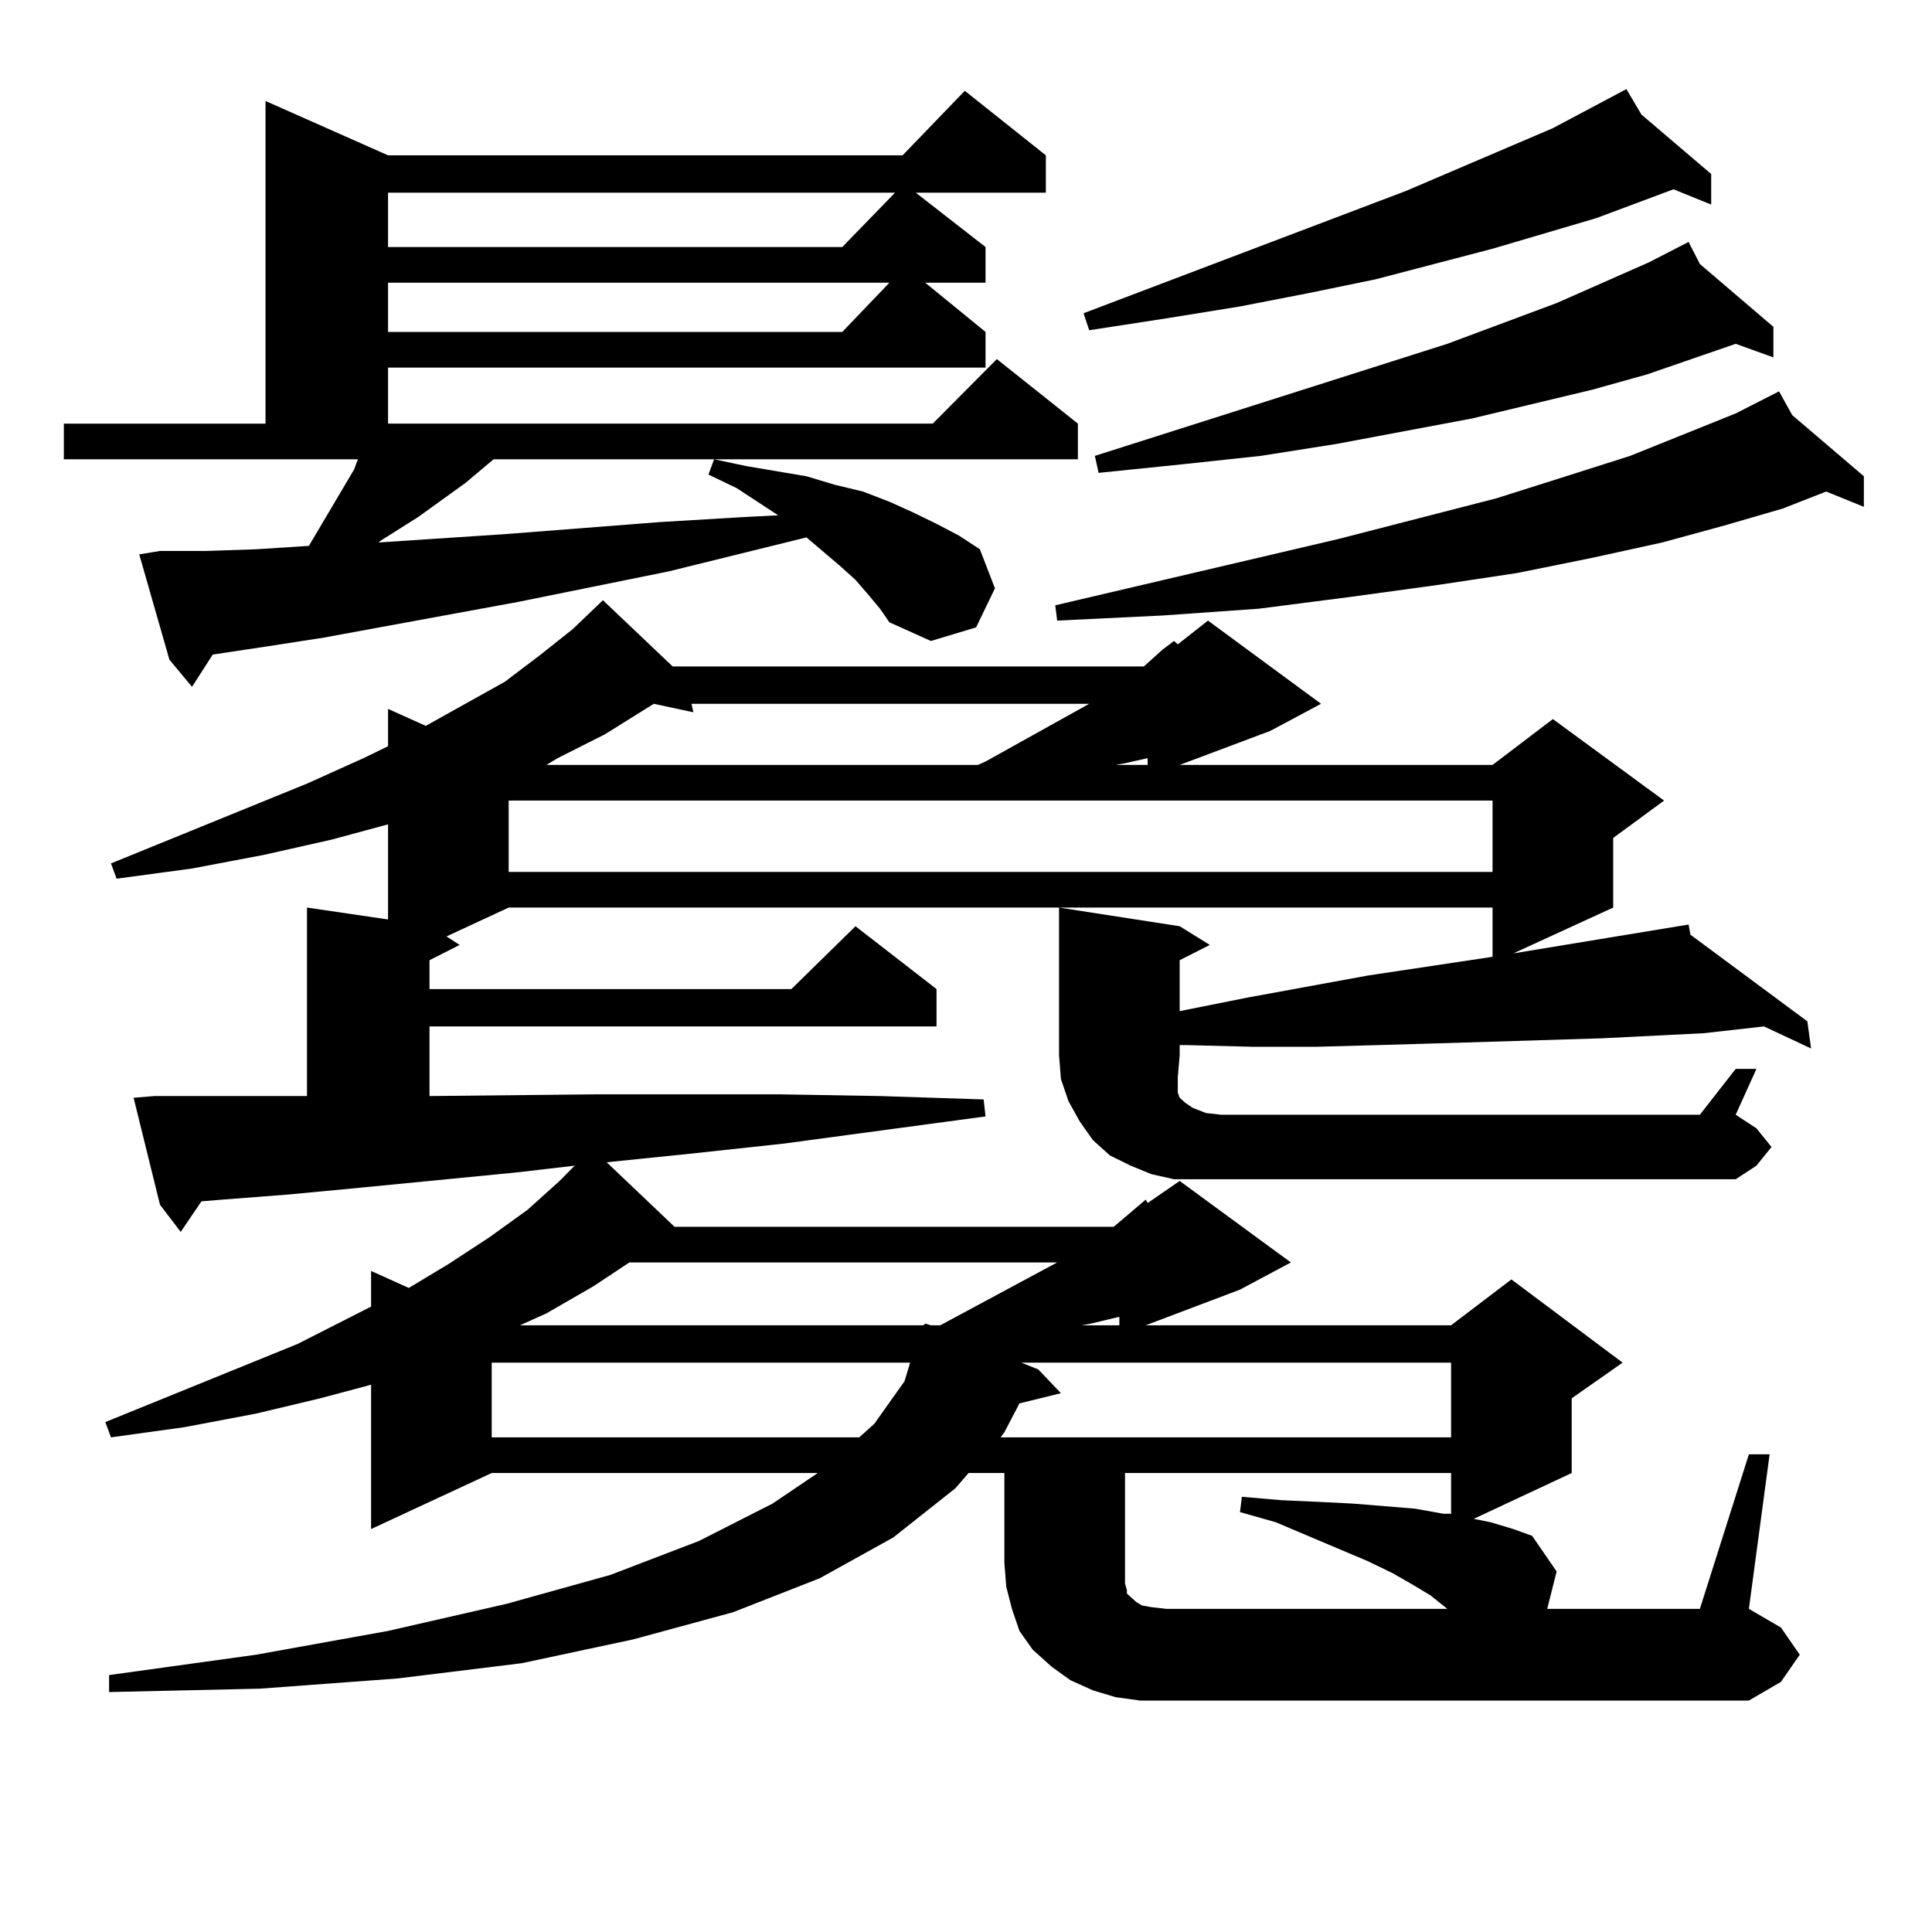 <?xml version="1.0" encoding="utf-8"?>
<!-- Generator: Adobe Illustrator 16.0.0, SVG Export Plug-In . SVG Version: 6.00 Build 0)  -->
<!DOCTYPE svg PUBLIC "-//W3C//DTD SVG 1.1//EN" "http://www.w3.org/Graphics/SVG/1.1/DTD/svg11.dtd">
<svg version="1.1" id="图层_1" xmlns="http://www.w3.org/2000/svg" xmlns:xlink="http://www.w3.org/1999/xlink" x="0px" y="0px"
	 width="1000px" height="1000px" viewBox="0 0 1000 1000" enable-background="new 0 0 1000 1000" xml:space="preserve">
<path d="M449.623,308.035l-6.829-7.91l-7.805-7.031l-17.561-14.941l-71.218,17.578l-78.047,15.82l-100.485,18.457l-28.292,4.395
	l-29.268,4.395l-10.731,16.699l-11.707-14.063l-15.609-54.492l10.731-1.758h23.414l26.341-0.879l27.316-1.758l23.414-39.551
	l1.951-5.273H33.048v-18.457h104.388V52.273l63.413,28.125h266.335L499.378,47l41.95,33.398v19.336h-67.315l36.097,28.125v18.457
	h-31.219l31.219,25.488v18.457H200.849v29.004h281.944l33.17-33.398l41.95,33.398v18.457H255.481l-14.634,12.305l-24.39,17.578
	l-19.512,12.305l-0.976,0.879l66.34-4.395l79.022-6.152l43.901-2.637l17.561-0.879l-21.463-14.063l-14.634-7.031l2.927-7.91
	l16.585,3.516l15.609,2.637l15.609,2.637l14.634,4.395l14.634,3.516l13.658,5.273l11.707,5.273l12.683,6.152l11.707,6.152
	l10.731,7.031l7.805,20.215l-9.756,20.215l-23.414,7.031l-21.463-9.668l-4.878-7.031L449.623,308.035z M610.595,546.219
	l-0.976,11.426v6.152v1.758l0.976,2.637l2.927,2.637l3.902,2.637l6.829,2.637l7.805,0.879h247.799l18.536-23.73h10.731
	l-10.731,23.73l10.731,7.031l7.805,9.668l-7.805,9.668l-10.731,7.031H632.058h-12.683h-11.707l-11.707-2.637l-10.731-4.395
	l-10.731-5.273l-8.78-7.91l-6.829-9.668l-5.854-10.547l-3.902-11.426l-0.976-12.305v-76.465l62.438,9.668l15.609,9.668L610.595,497
	v26.367l35.121-7.031l62.438-11.426l64.389-9.668v-25.488H263.286l-32.194,14.941l6.829,4.395L222.312,497v14.941h187.313
	l33.17-32.52l41.95,32.52v19.336H222.312v36.035l85.852-0.879h95.607l51.706,0.879l53.657,1.758l0.976,8.789l-104.388,14.063
	l-48.779,5.273l-42.926,4.395l35.121,33.398h227.312l16.585-14.063l0.976,1.758l16.585-11.426l57.56,42.188l-26.341,14.063
	l-48.779,18.457h158.045l31.219-23.73l57.56,43.066l-26.341,18.457v38.672l-50.73,23.73l8.78,1.758l11.707,3.516l9.756,3.516
	l12.683,18.457l-4.878,19.336h79.022l25.365-79.98h10.731l-10.731,79.98l16.585,9.668l9.756,14.063l-9.756,14.063l-16.585,9.668
	H590.107l-12.683-1.758l-11.707-3.516l-11.707-5.273l-9.756-7.031l-9.756-8.789l-6.829-9.668l-3.902-11.426l-2.927-11.426
	l-0.976-12.305V762.43h-18.536l-6.829,7.91l-32.194,25.488l-38.048,21.094L379.381,834.5l-51.706,14.063l-57.56,12.305l-64.389,7.91
	l-71.218,5.273l-78.047,1.758v-8.789l76.096-10.547l68.291-12.305l61.462-14.063l53.657-14.941l45.853-17.578l38.048-19.336
	l23.414-15.82H254.506l-62.438,29.004v-74.707l-26.341,7.031l-33.17,7.91l-37.072,7.031l-38.048,5.273l-2.927-7.91l99.51-40.43
	l38.048-19.336V657.84l19.512,8.789l20.487-12.305l21.463-14.063l19.512-14.063l16.585-14.941l7.805-7.91l-30.243,3.516
	l-80.974,7.91l-37.072,3.516l-34.146,2.637l-10.731,0.879l-10.731,15.82l-10.731-14.063l-13.658-55.371l10.731-0.879h32.194h34.146
	h12.683v-97.559l41.95,6.152v-49.219l-29.268,7.91l-35.121,7.91l-37.072,7.031l-39.023,5.273l-2.927-7.91l101.461-41.309
	l29.268-13.184l12.683-6.152v-19.336l19.512,8.789l40.975-22.852l18.536-14.063l16.585-13.184l15.609-14.941l36.097,34.277h243.896
	l9.756-8.789l5.854-4.395l1.951,1.758l15.609-12.305l58.535,43.066l-26.341,14.063l-46.828,17.578h161.947l31.219-23.73
	l57.56,42.188l-26.341,19.336v36.035l-51.706,23.73l90.729-14.941l0.976,5.273l60.486,44.824l1.951,14.063l-24.39-11.426
	l-31.219,3.516l-52.682,2.637l-85.852,2.637l-30.243,0.879l-32.194,0.879h-32.194l-34.146-0.879h-3.902V546.219z M200.849,99.734
	v28.125h235.116l27.316-28.125H200.849z M200.849,146.316v25.488h235.116l24.39-25.488H200.849z M254.506,705.301v38.672h190.239
	l7.805-7.031l15.609-21.973l2.927-9.668H254.506z M263.286,414.383v36.914h509.256v-36.914H263.286z M325.724,653.445
	l-18.536,12.305l-24.39,14.063l-13.658,6.152h208.775l0.976-0.879l2.927,0.879h4.878l60.486-32.52H325.724z M357.918,364.285
	l0.976,4.395l-20.487-4.395l-25.365,15.82l-24.39,12.305l-5.854,3.516h223.409l3.902-1.758l53.657-29.883H357.918z M528.646,705.301
	l8.78,3.516l11.707,12.305l-21.463,5.273l-7.805,14.941l-1.951,2.637h233.165v-38.672H528.646z M927.66,214.871l37.072,31.641v15.82
	l-19.512-7.91l-22.438,8.789L892.539,272l-32.194,8.789l-36.097,7.91l-39.023,7.91l-40.975,6.152l-44.877,6.152l-47.804,6.152
	l-49.755,3.516l-54.633,2.637l-0.976-7.91l146.338-34.277l81.949-21.094l36.097-11.426l33.17-10.547l54.633-21.973l22.438-11.426
	L927.66,214.871z M564.742,685.086l-4.878,0.879h19.512v-4.395L564.742,685.086z M849.613,59.305l36.097,30.762v15.82l-19.512-7.91
	l-39.999,14.941l-53.657,15.82l-60.486,15.82l-34.146,7.031l-36.097,7.031l-38.048,6.152l-39.999,6.152l-2.927-8.789l166.825-63.281
	l76.096-32.52l38.048-20.215L849.613,59.305z M879.856,136.648l38.048,32.52v15.82l-19.512-7.031l-45.853,15.82l-28.292,7.91
	l-62.438,14.941l-70.242,13.184l-39.023,6.152l-40.975,4.395l-42.926,4.395l-1.951-8.789l182.435-58.008l56.584-21.094
	l47.804-21.094l20.487-10.547L879.856,136.648z M582.303,395.047l-4.878,0.879h16.585v-3.516L582.303,395.047z M582.303,819.559
	l0.976,3.516v1.758l2.927,2.637l1.951,1.758l2.927,1.758l4.878,0.879l7.805,0.879h145.362l-8.78-7.031l-8.78-5.273l-10.731-6.152
	l-12.683-6.152l-47.804-20.215l-18.536-5.273l0.976-7.91l20.487,1.758l19.512,0.879l17.561,0.879l32.194,2.637l14.634,2.637h3.902
	V762.43H582.303v46.582v6.152V819.559z"/>
</svg>
